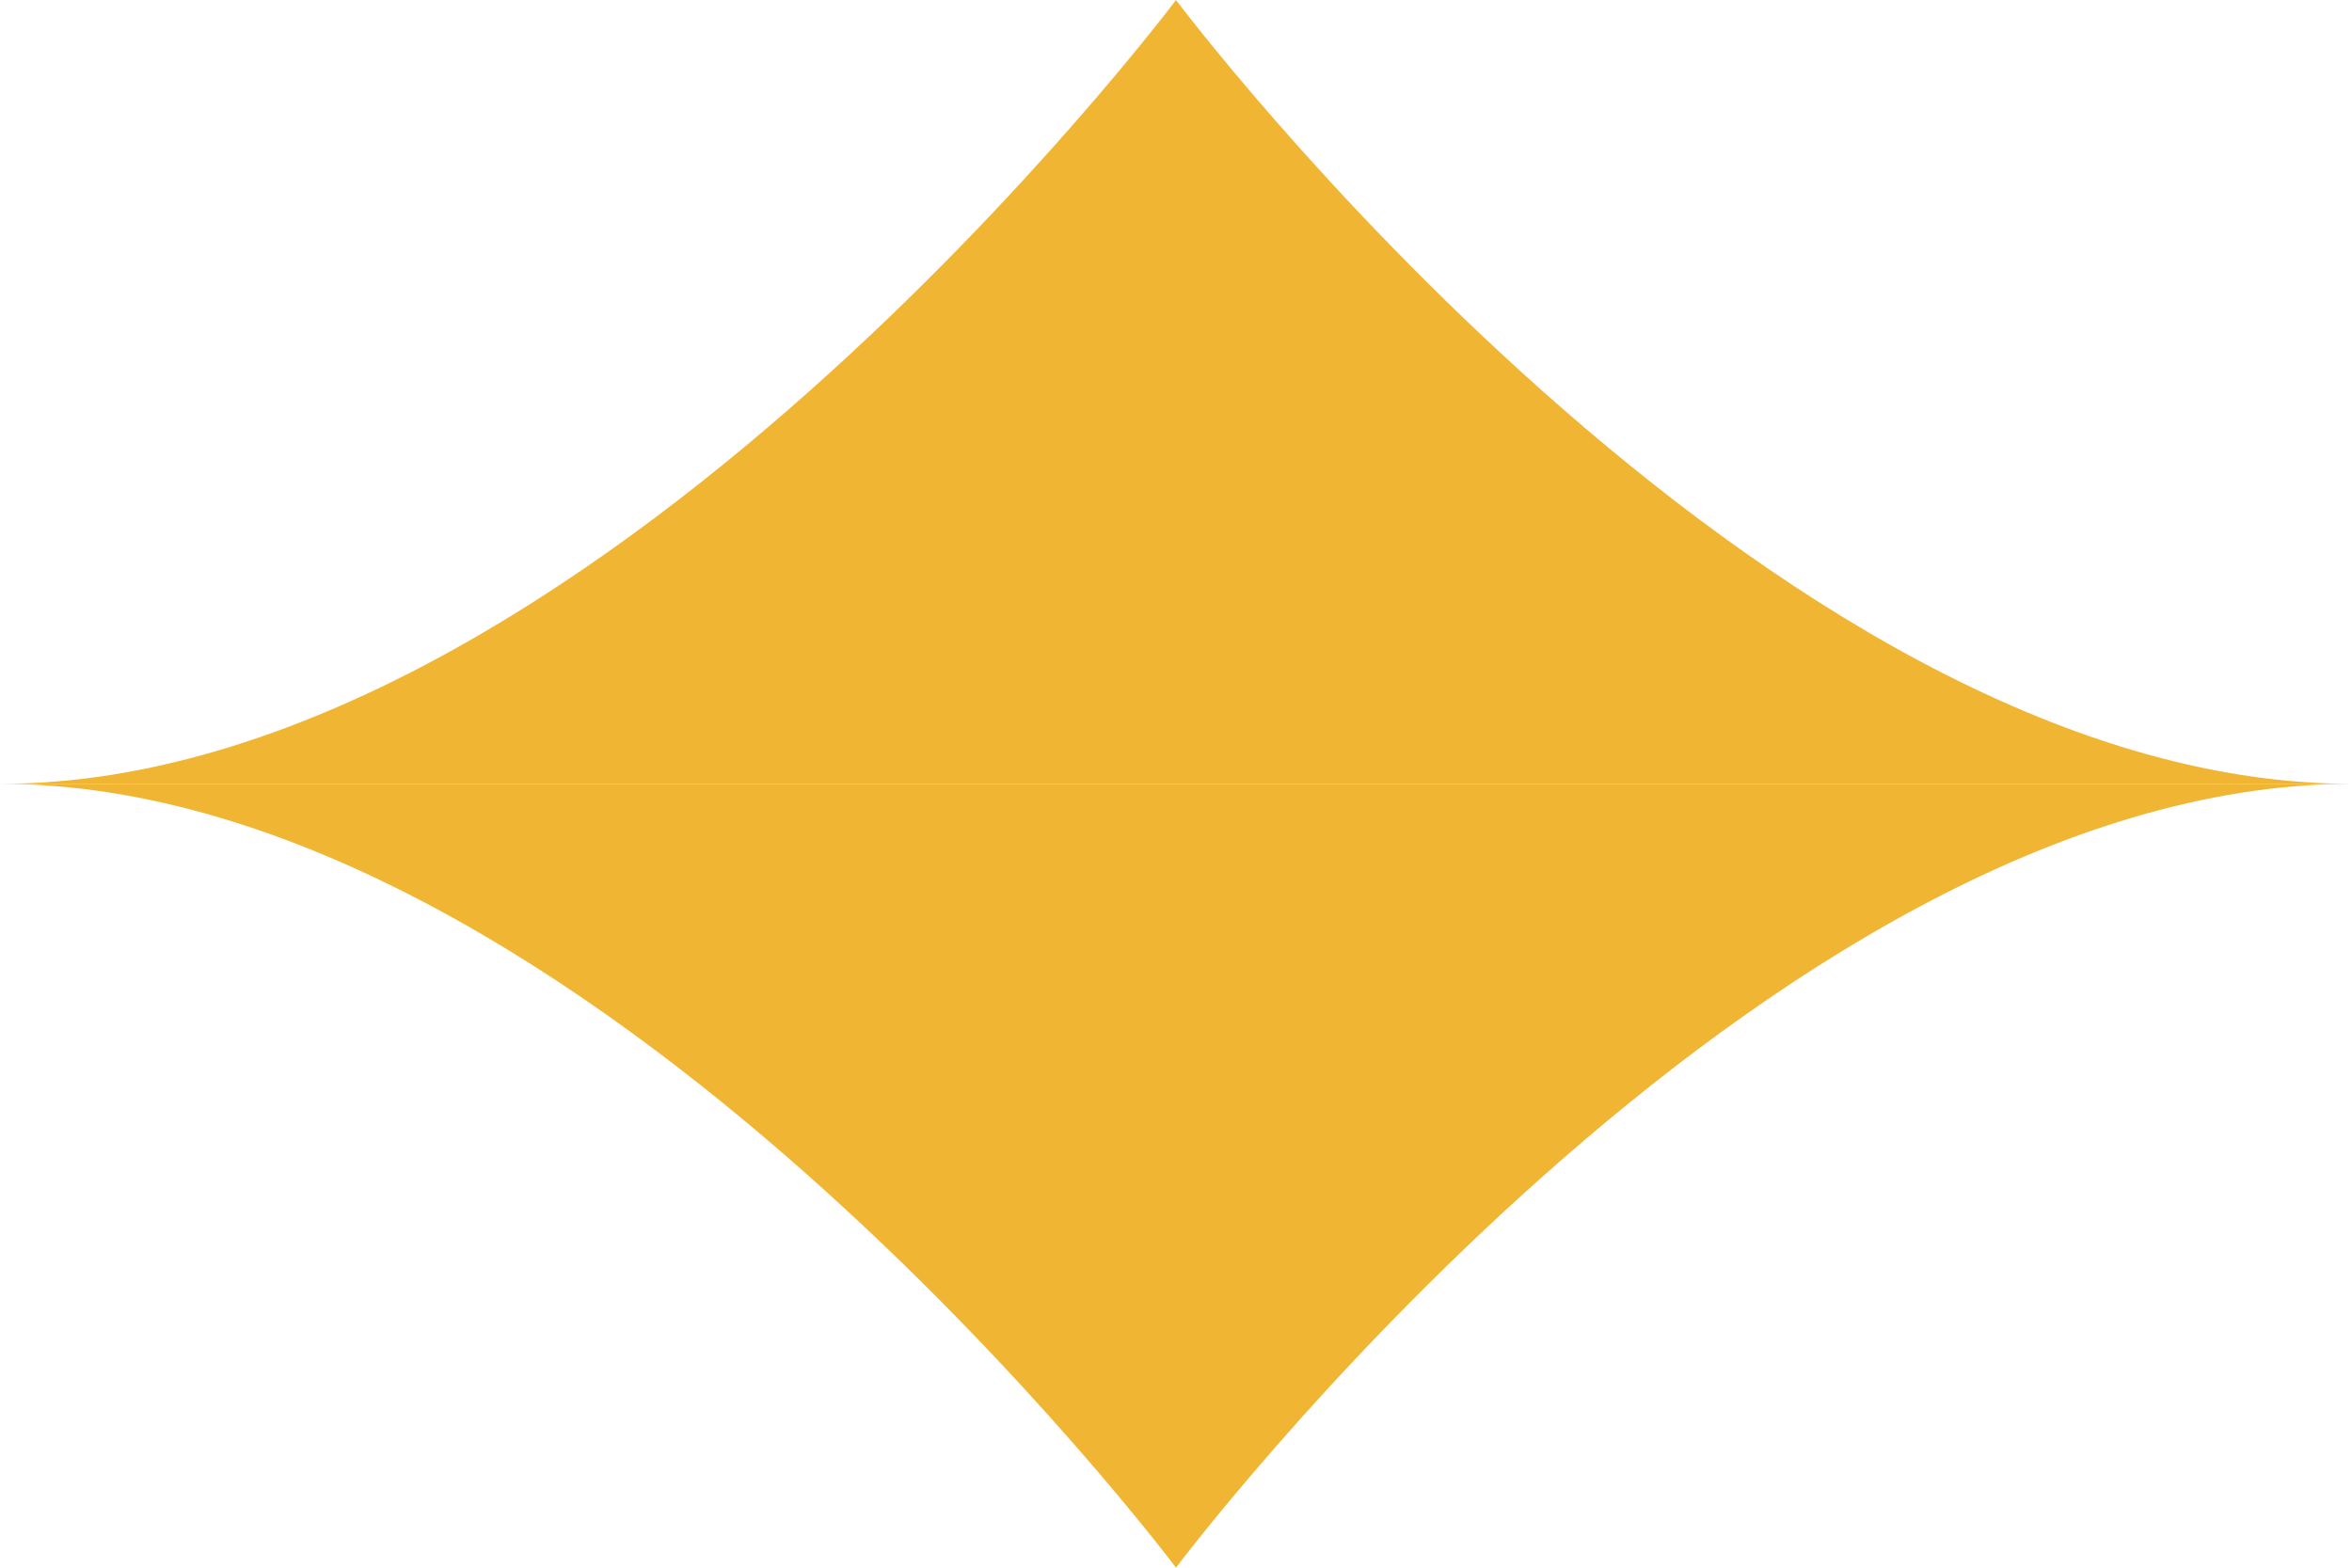 <svg width="12" height="8" viewBox="0 0 12 8" fill="none" xmlns="http://www.w3.org/2000/svg">
<path d="M6 8C6 8 3 4 0 4H12C9 4 6 8 6 8Z" fill="#F1B534"/>
<path d="M6 0C6 0 3 4 0 4H12C9 4 6 0 6 0Z" fill="#F1B534"/>
</svg>
